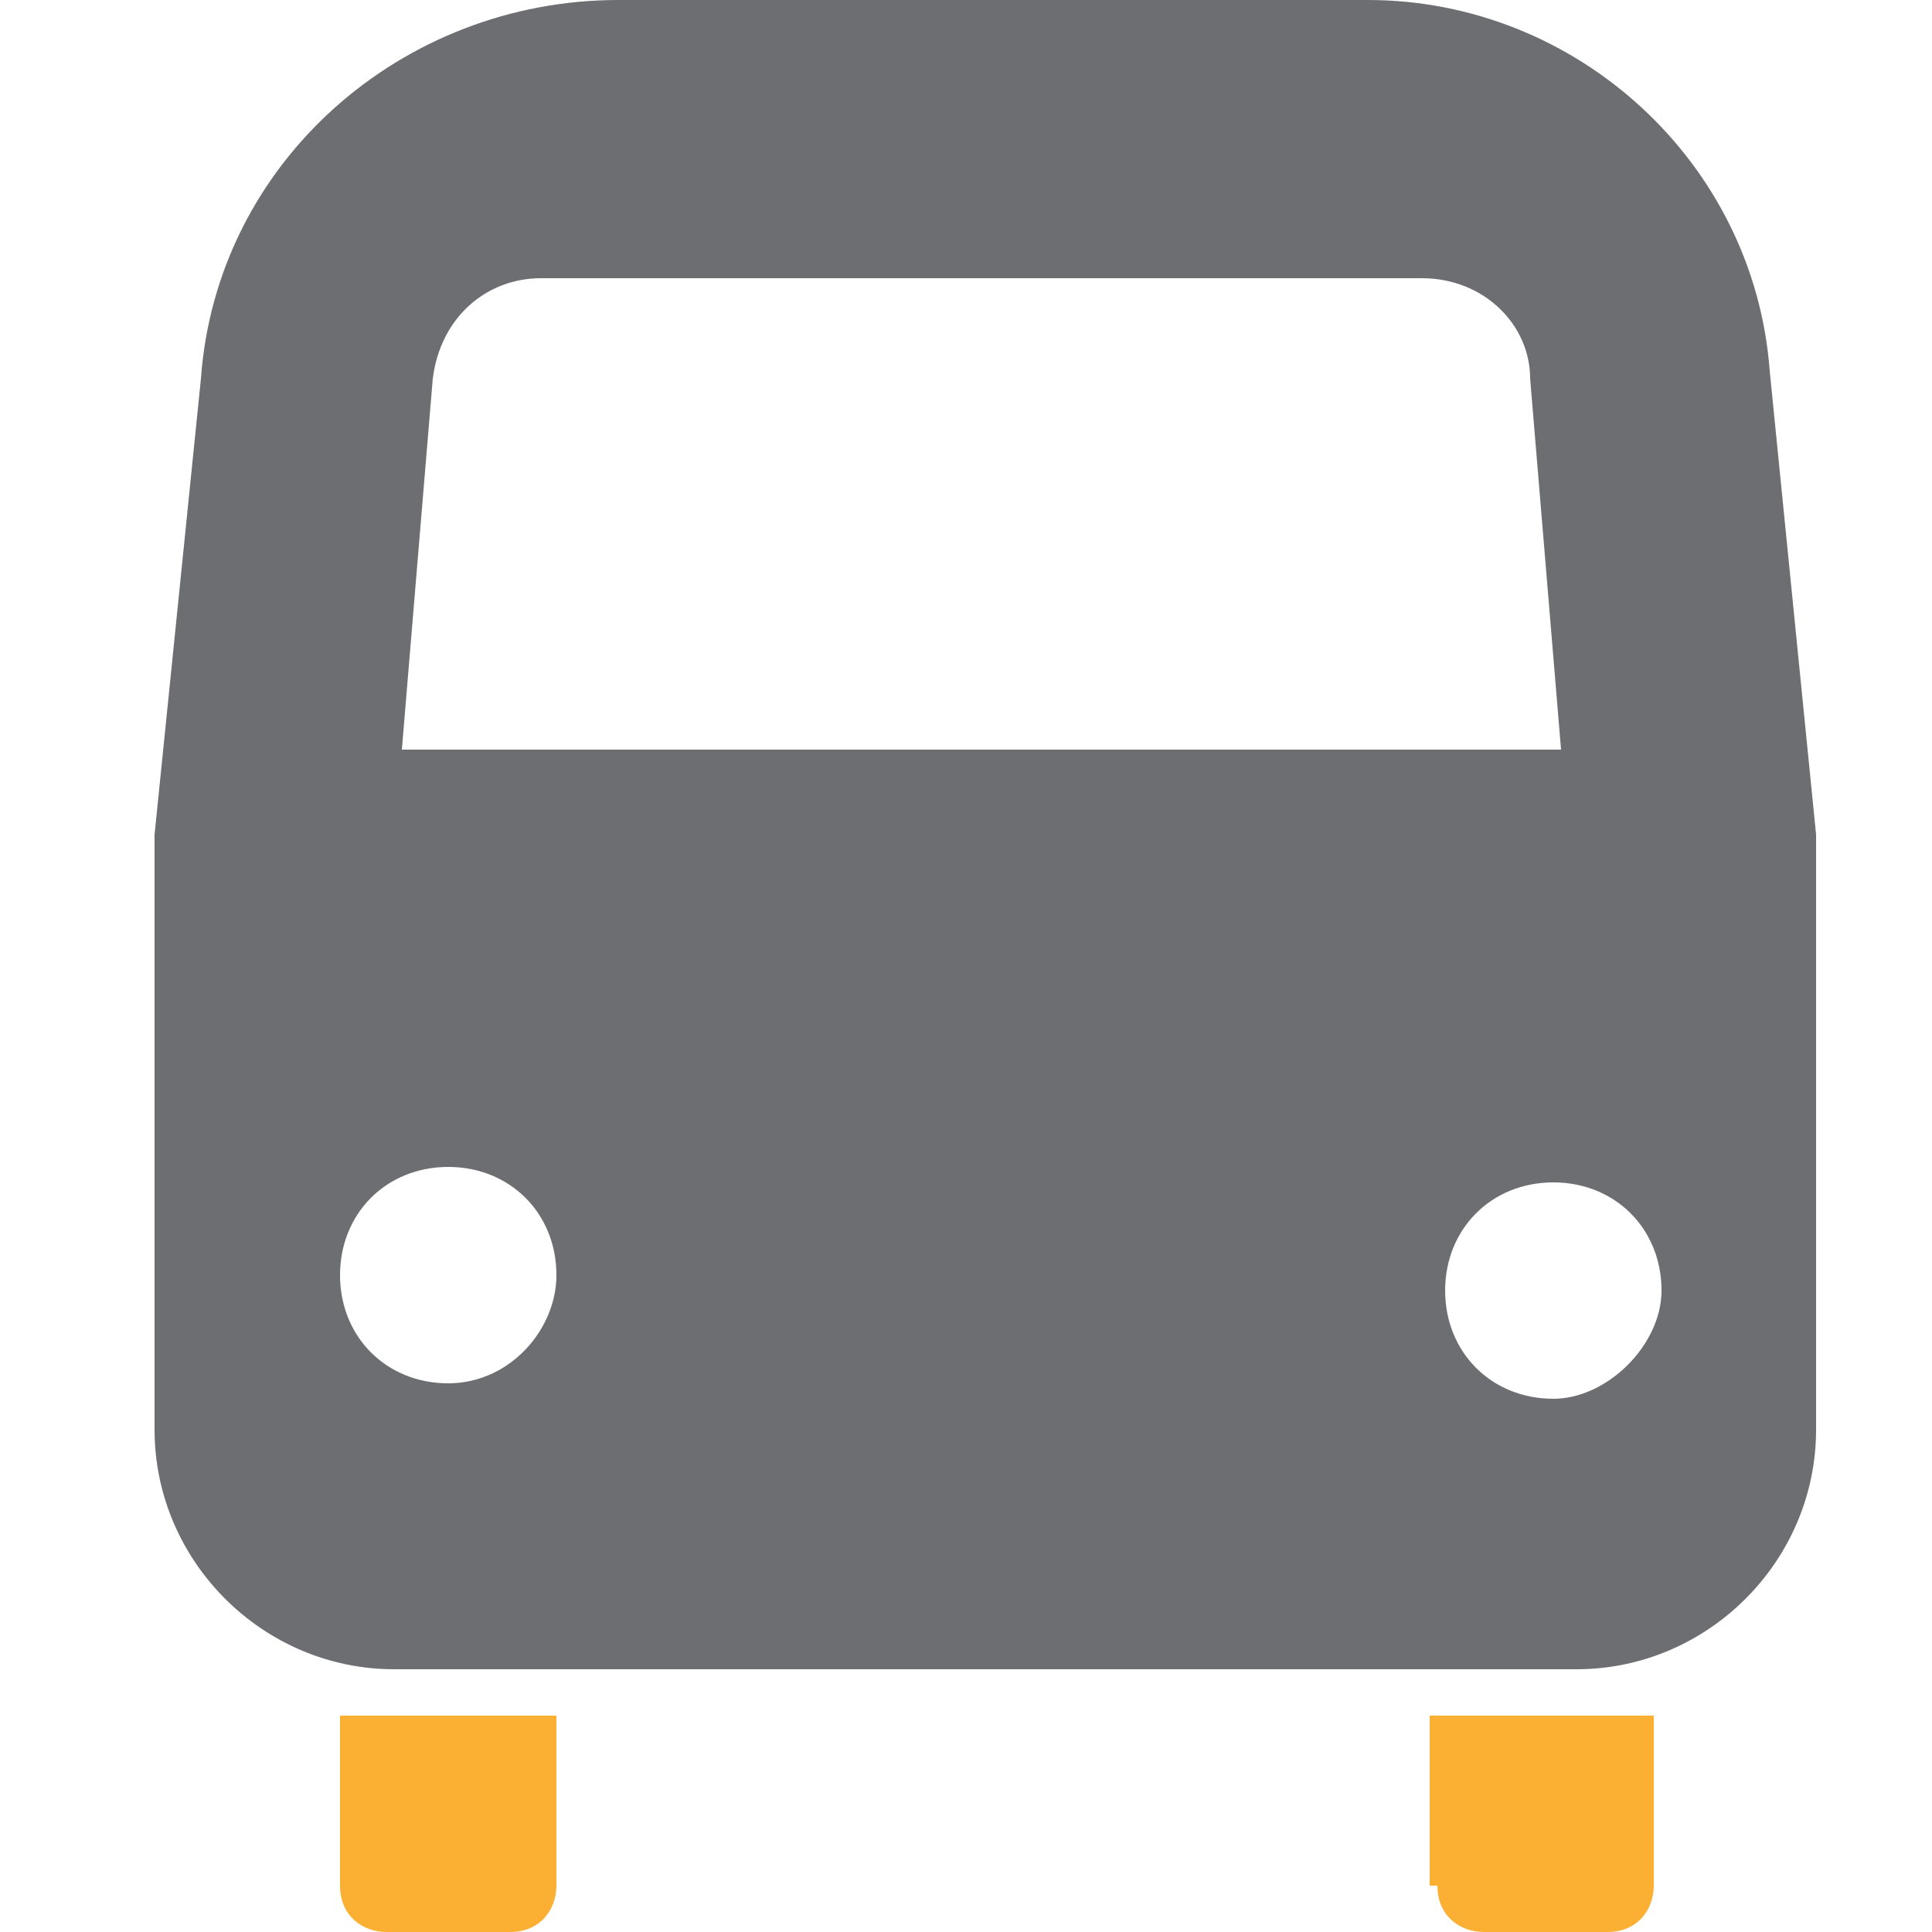 <?xml version="1.0" encoding="UTF-8"?> <!-- Generator: Adobe Illustrator 23.0.3, SVG Export Plug-In . SVG Version: 6.00 Build 0) --> <svg xmlns="http://www.w3.org/2000/svg" xmlns:xlink="http://www.w3.org/1999/xlink" id="Layer_1" x="0px" y="0px" viewBox="0 0 25 25" style="enable-background:new 0 0 25 25;" xml:space="preserve"> <style type="text/css"> .st0{clip-path:url(#SVGID_2_);fill:#6D6E71;} .st1{clip-path:url(#SVGID_2_);fill:#FBB034;} </style> <g> <defs> <rect id="SVGID_1_" x="2" width="21.5" height="25"></rect> </defs> <clipPath id="SVGID_2_"> <use xlink:href="#SVGID_1_" style="overflow:visible;"></use> </clipPath> <path class="st0" d="M20.1,18.1c-0.8,0-1.4-0.6-1.4-1.4c0-0.8,0.6-1.4,1.4-1.4c0.8,0,1.4,0.6,1.4,1.4 C21.5,17.4,20.8,18.1,20.1,18.1 M5.8,17.9c-0.8,0-1.4-0.6-1.4-1.4c0-0.8,0.6-1.4,1.4-1.4s1.4,0.6,1.4,1.4 C7.2,17.2,6.6,17.9,5.8,17.9 M5.6,4.9c0.1-0.8,0.7-1.3,1.4-1.3h11.4c0.8,0,1.4,0.6,1.4,1.3l0.4,4.8H5.2L5.6,4.9z M23.5,10.8l-0.6-6 C22.7,2.1,20.4,0,17.7,0H8C5.2,0,2.8,2.1,2.6,4.9L2,10.8c0,0.1,0,0.2,0,0.3v7.4c0,1.7,1.4,3.1,3.1,3.1h15.3c1.7,0,3.1-1.4,3.1-3.1 v-7.4C23.5,11,23.5,10.9,23.5,10.8"></path> <path class="st1" d="M4.4,24.4c0,0.4,0.3,0.6,0.6,0.6h1.6c0.4,0,0.6-0.3,0.6-0.6v-2.2H4.4V24.4z"></path> <path class="st1" d="M18.6,24.4c0,0.4,0.3,0.6,0.6,0.6h1.6c0.4,0,0.6-0.3,0.6-0.6v-2.2h-2.9V24.4z"></path> </g> </svg> 